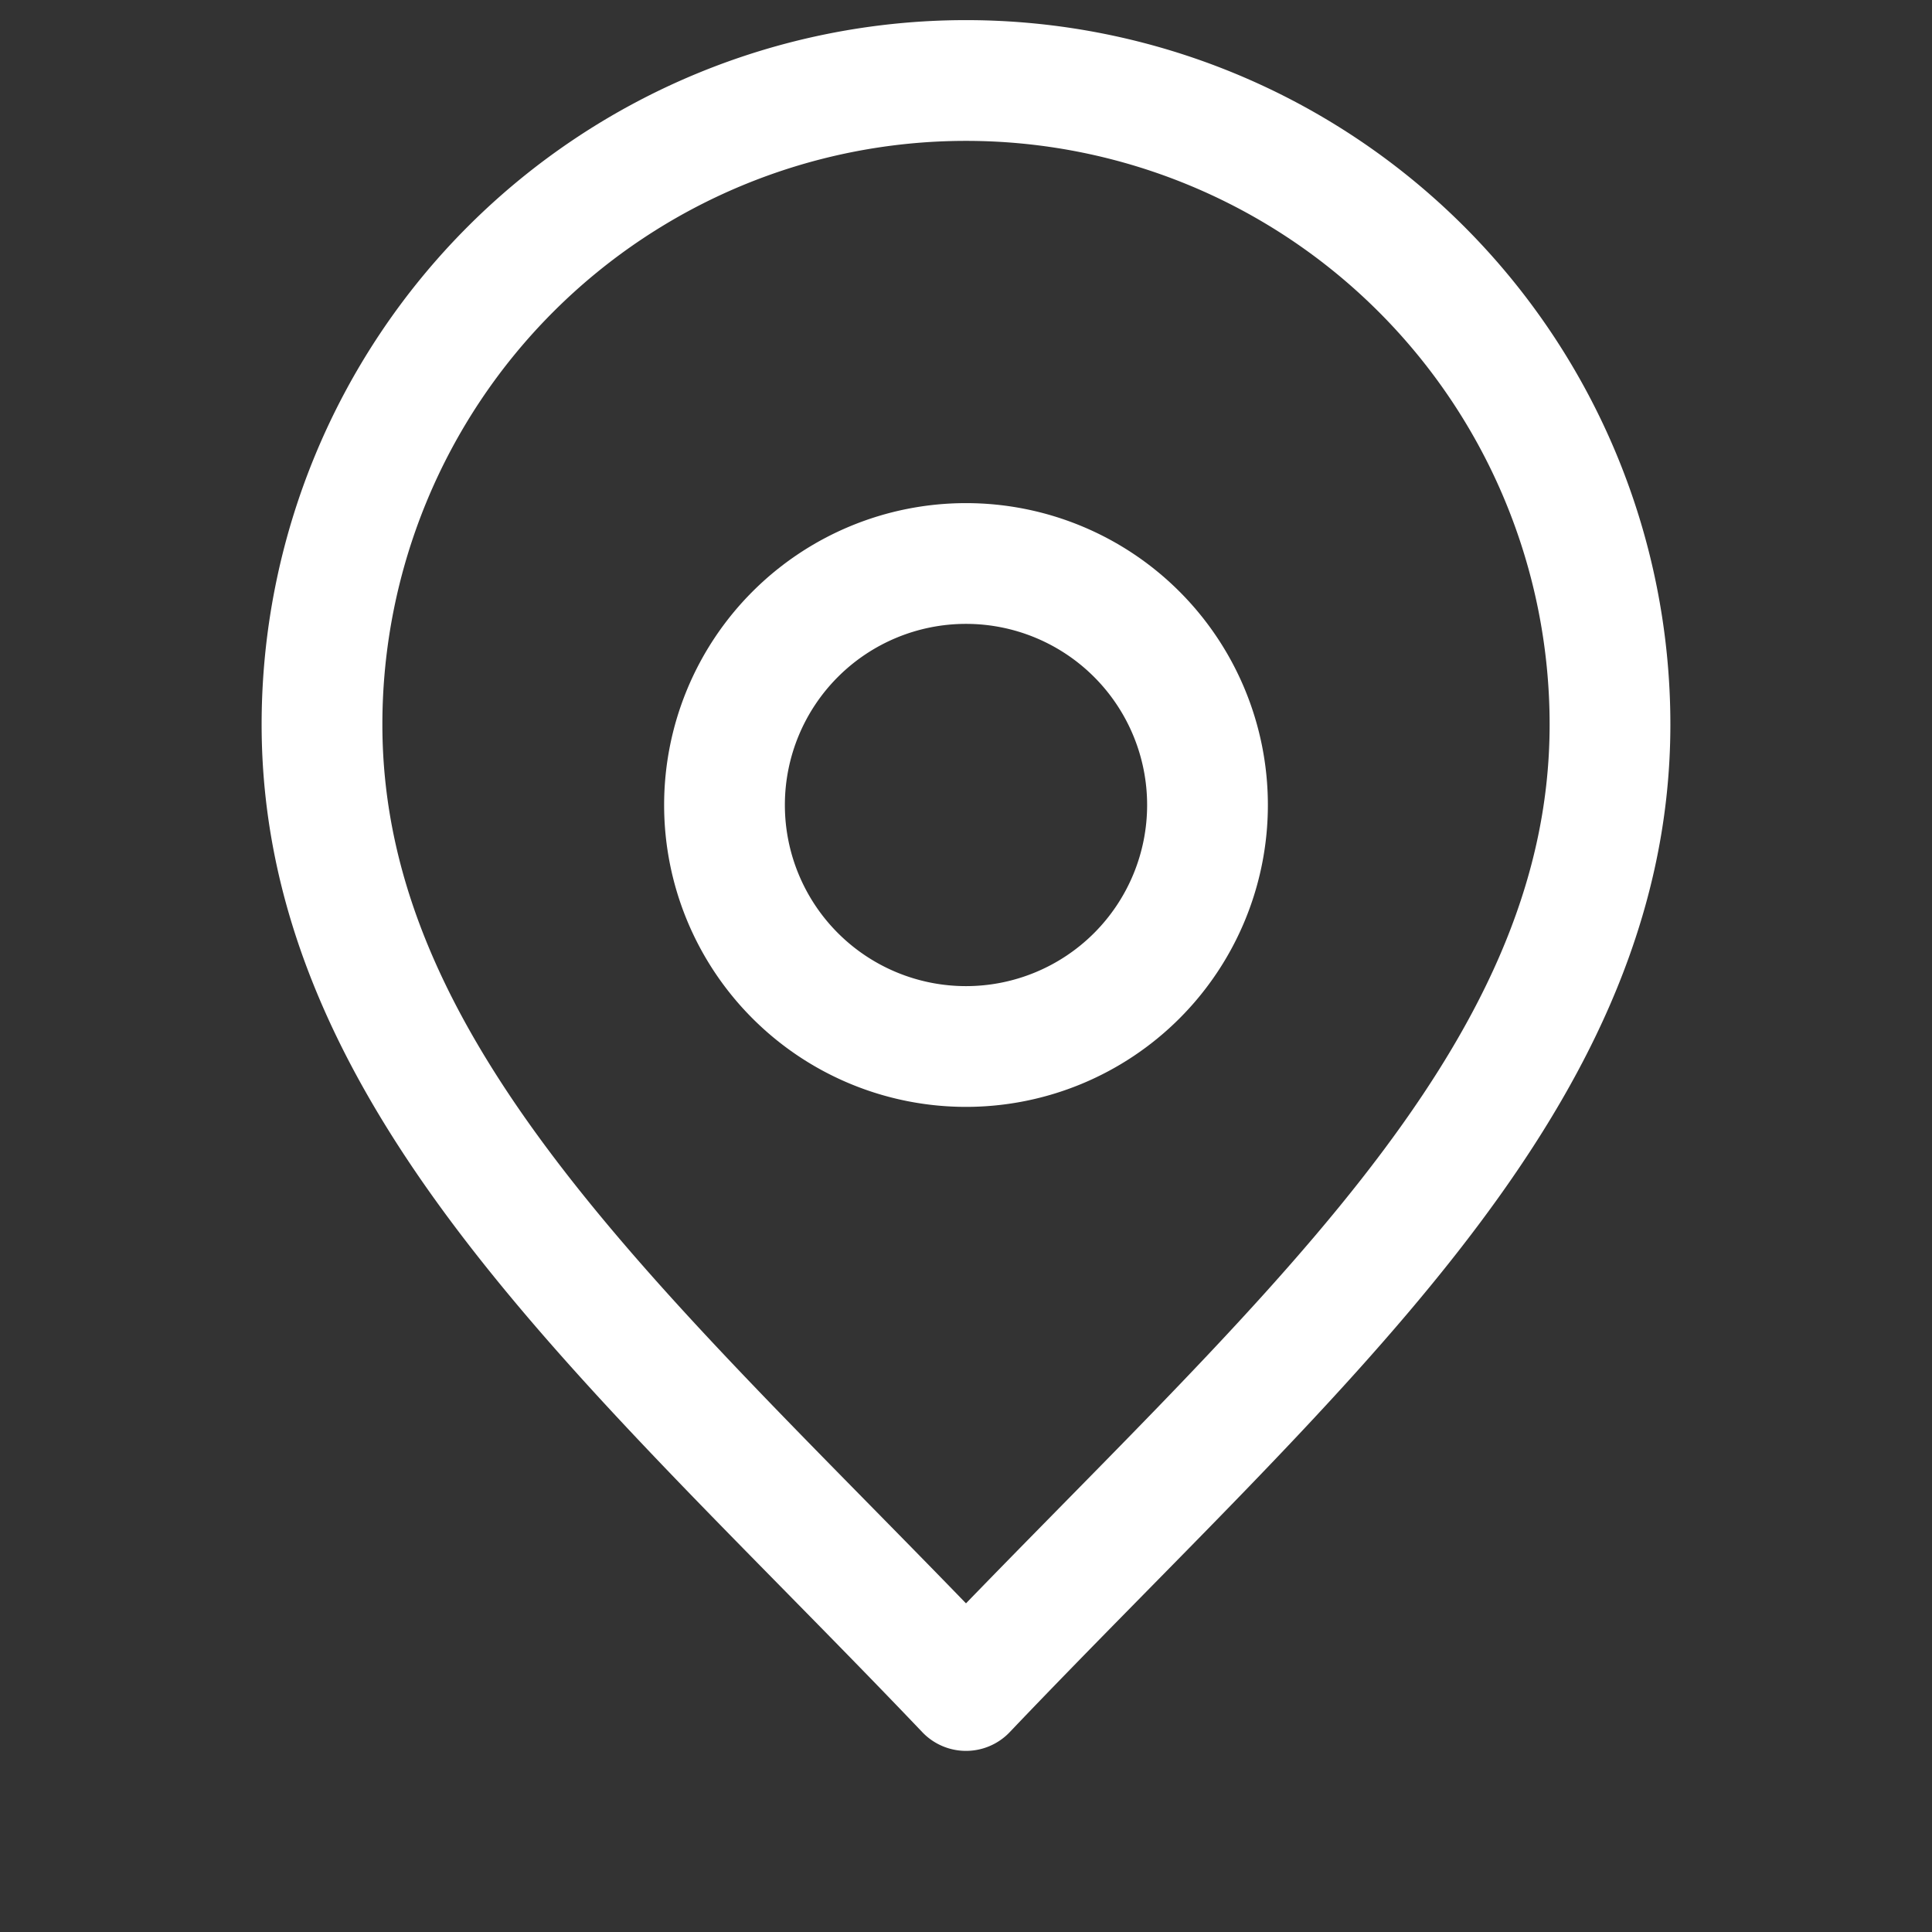 <?xml version="1.0" encoding="UTF-8"?>
<svg width="24px" height="24px" viewBox="0 0 24 24" stroke-width="1.5" fill="none" xmlns="http://www.w3.org/2000/svg" color="#ffffff">
  <rect x="0" y="0" width="24" height="24" fill="#333333" stroke="none"/>
  <path d="M12 13a3 3 0 100-6 3 3 0 000 6z" stroke="#ffffff" stroke-width="1.5" stroke-linecap="round" stroke-linejoin="round"></path>
  <path d="M12 21c4-4.2 8-7.5 8-12a8 8 0 10-16 0c0 4.5 4 7.8 8 12z" stroke="#ffffff" stroke-width="1.5" stroke-linecap="round" stroke-linejoin="round"></path>
</svg>
